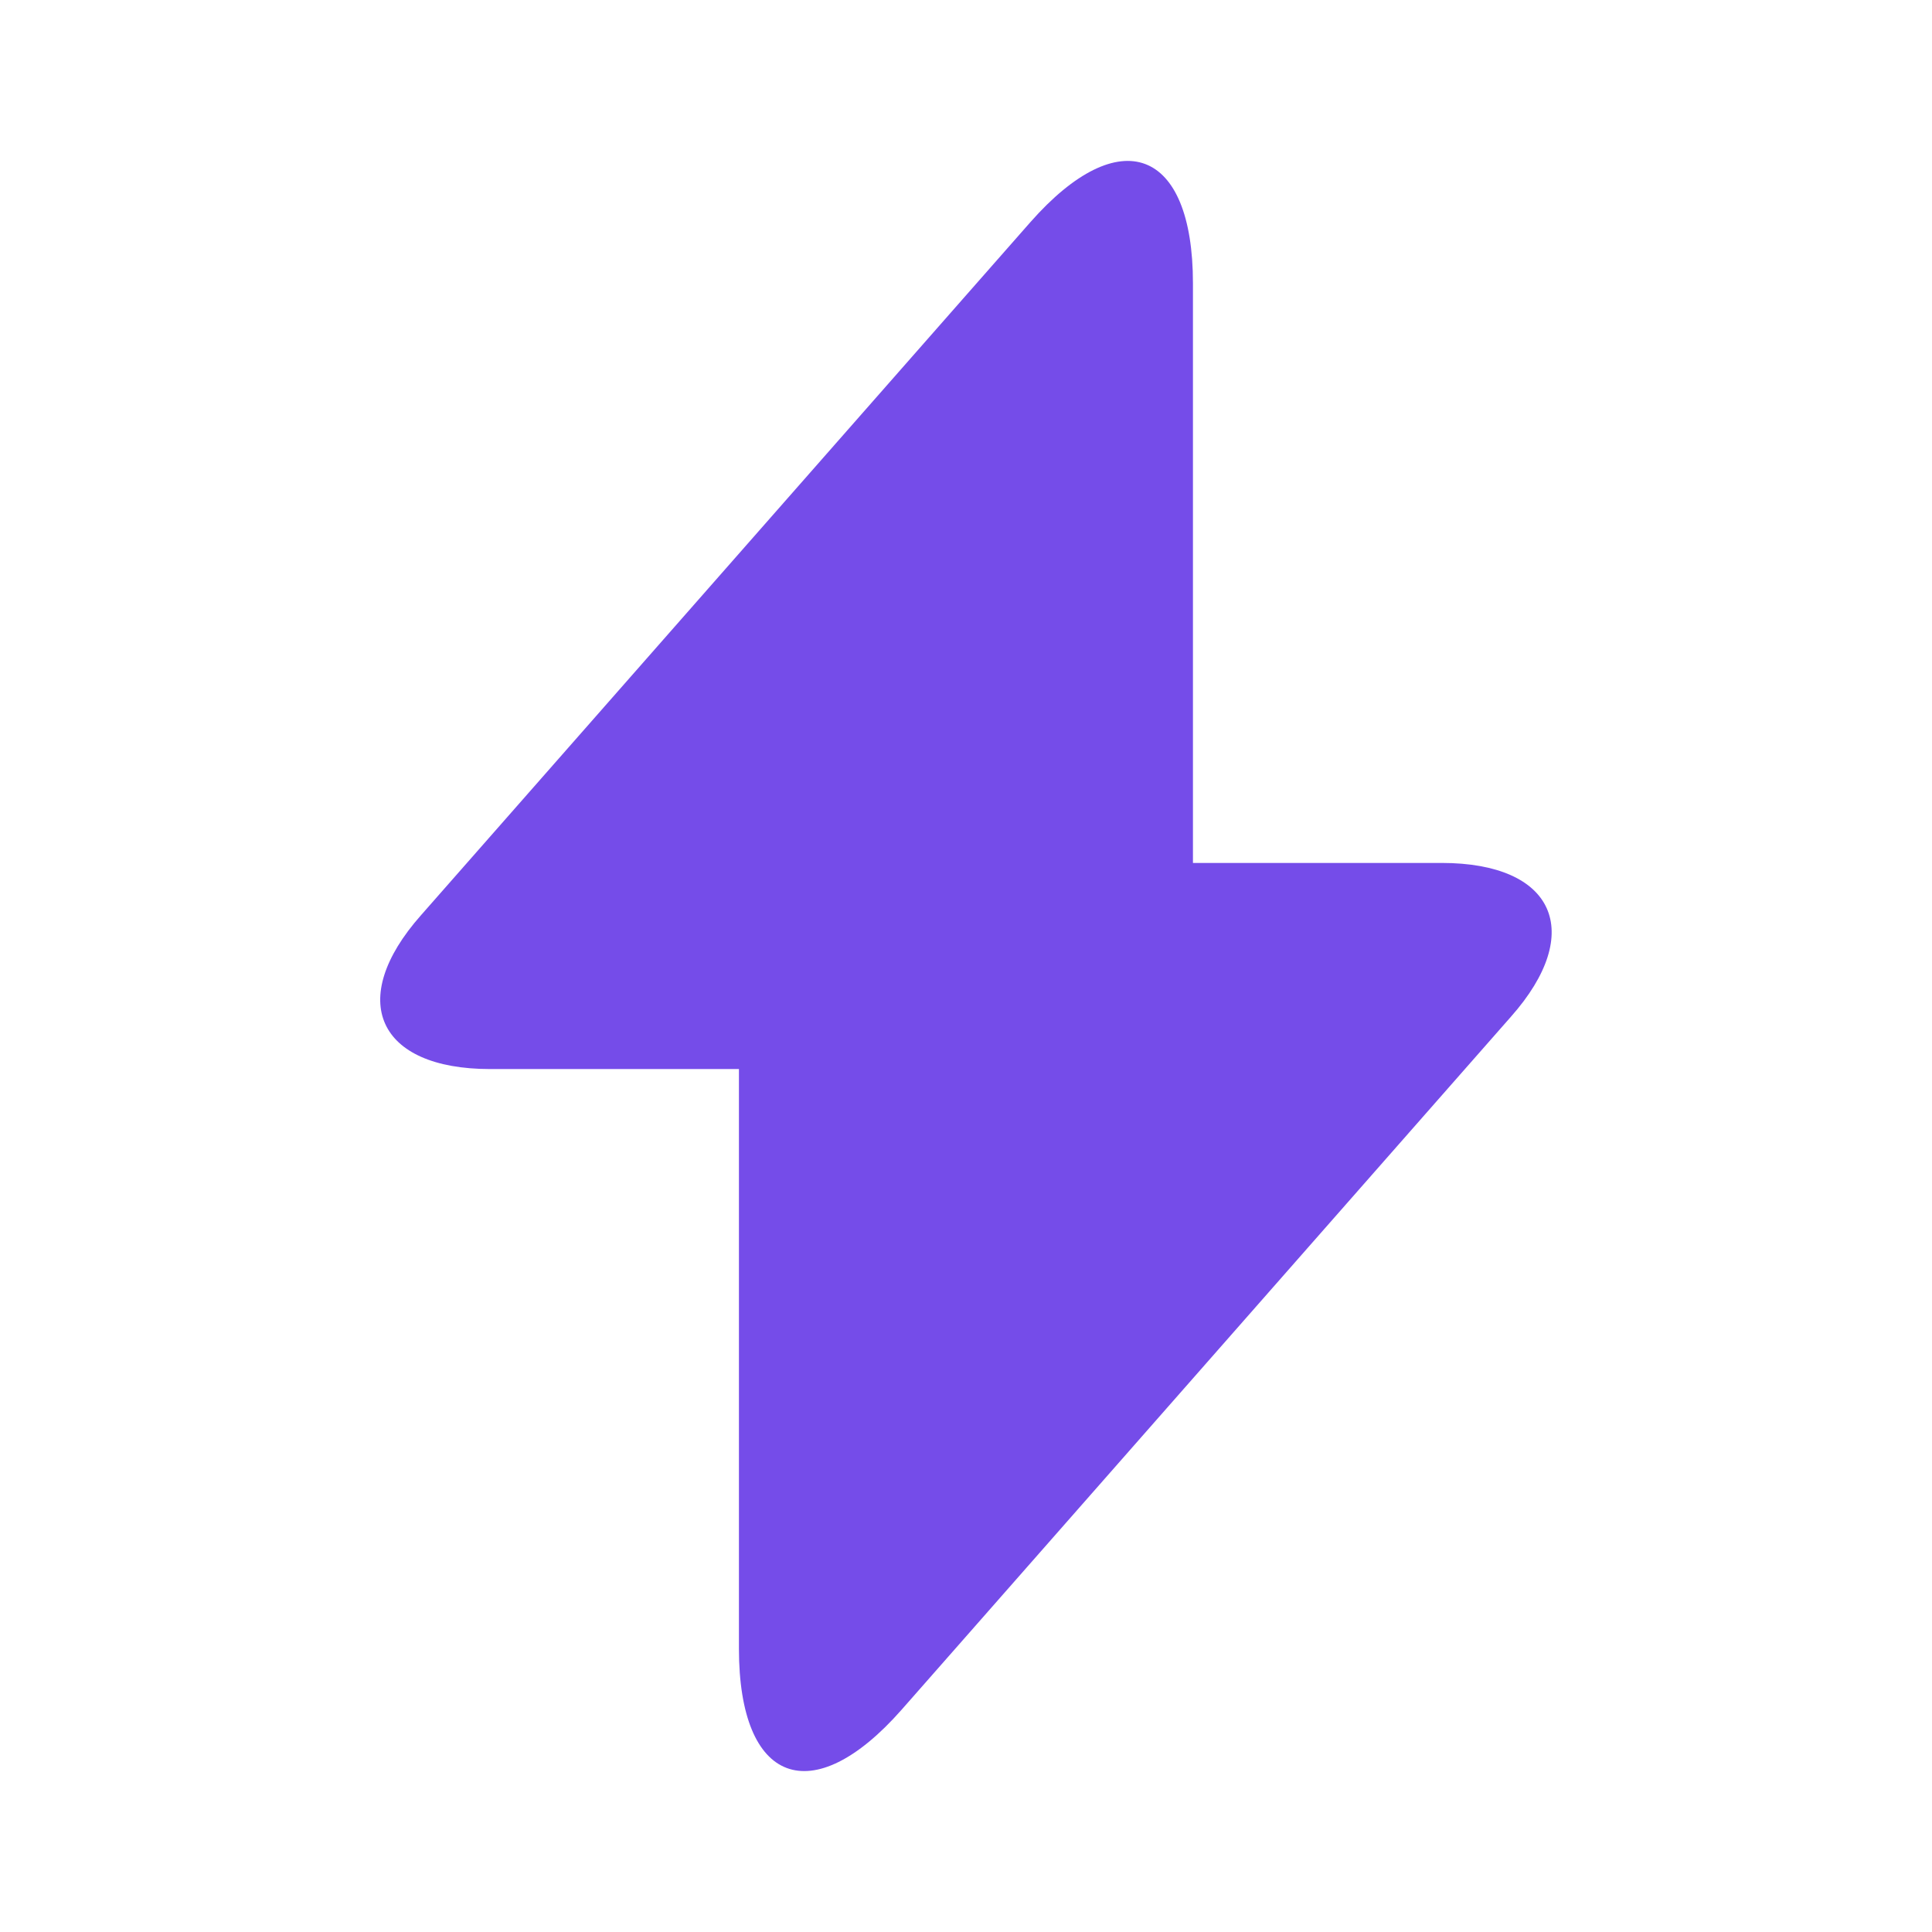 <svg width="32" height="32" viewBox="0 0 32 32" fill="none" xmlns="http://www.w3.org/2000/svg">
<path d="M23.879 14.293H19.759V4.693C19.759 2.453 18.546 2 17.066 3.68L15.999 4.893L6.972 15.16C5.732 16.56 6.252 17.707 8.119 17.707H12.239V27.307C12.239 29.547 13.452 30 14.932 28.32L15.999 27.107L25.026 16.84C26.266 15.44 25.746 14.293 23.879 14.293Z" fill="#754CE9"/>
</svg>
